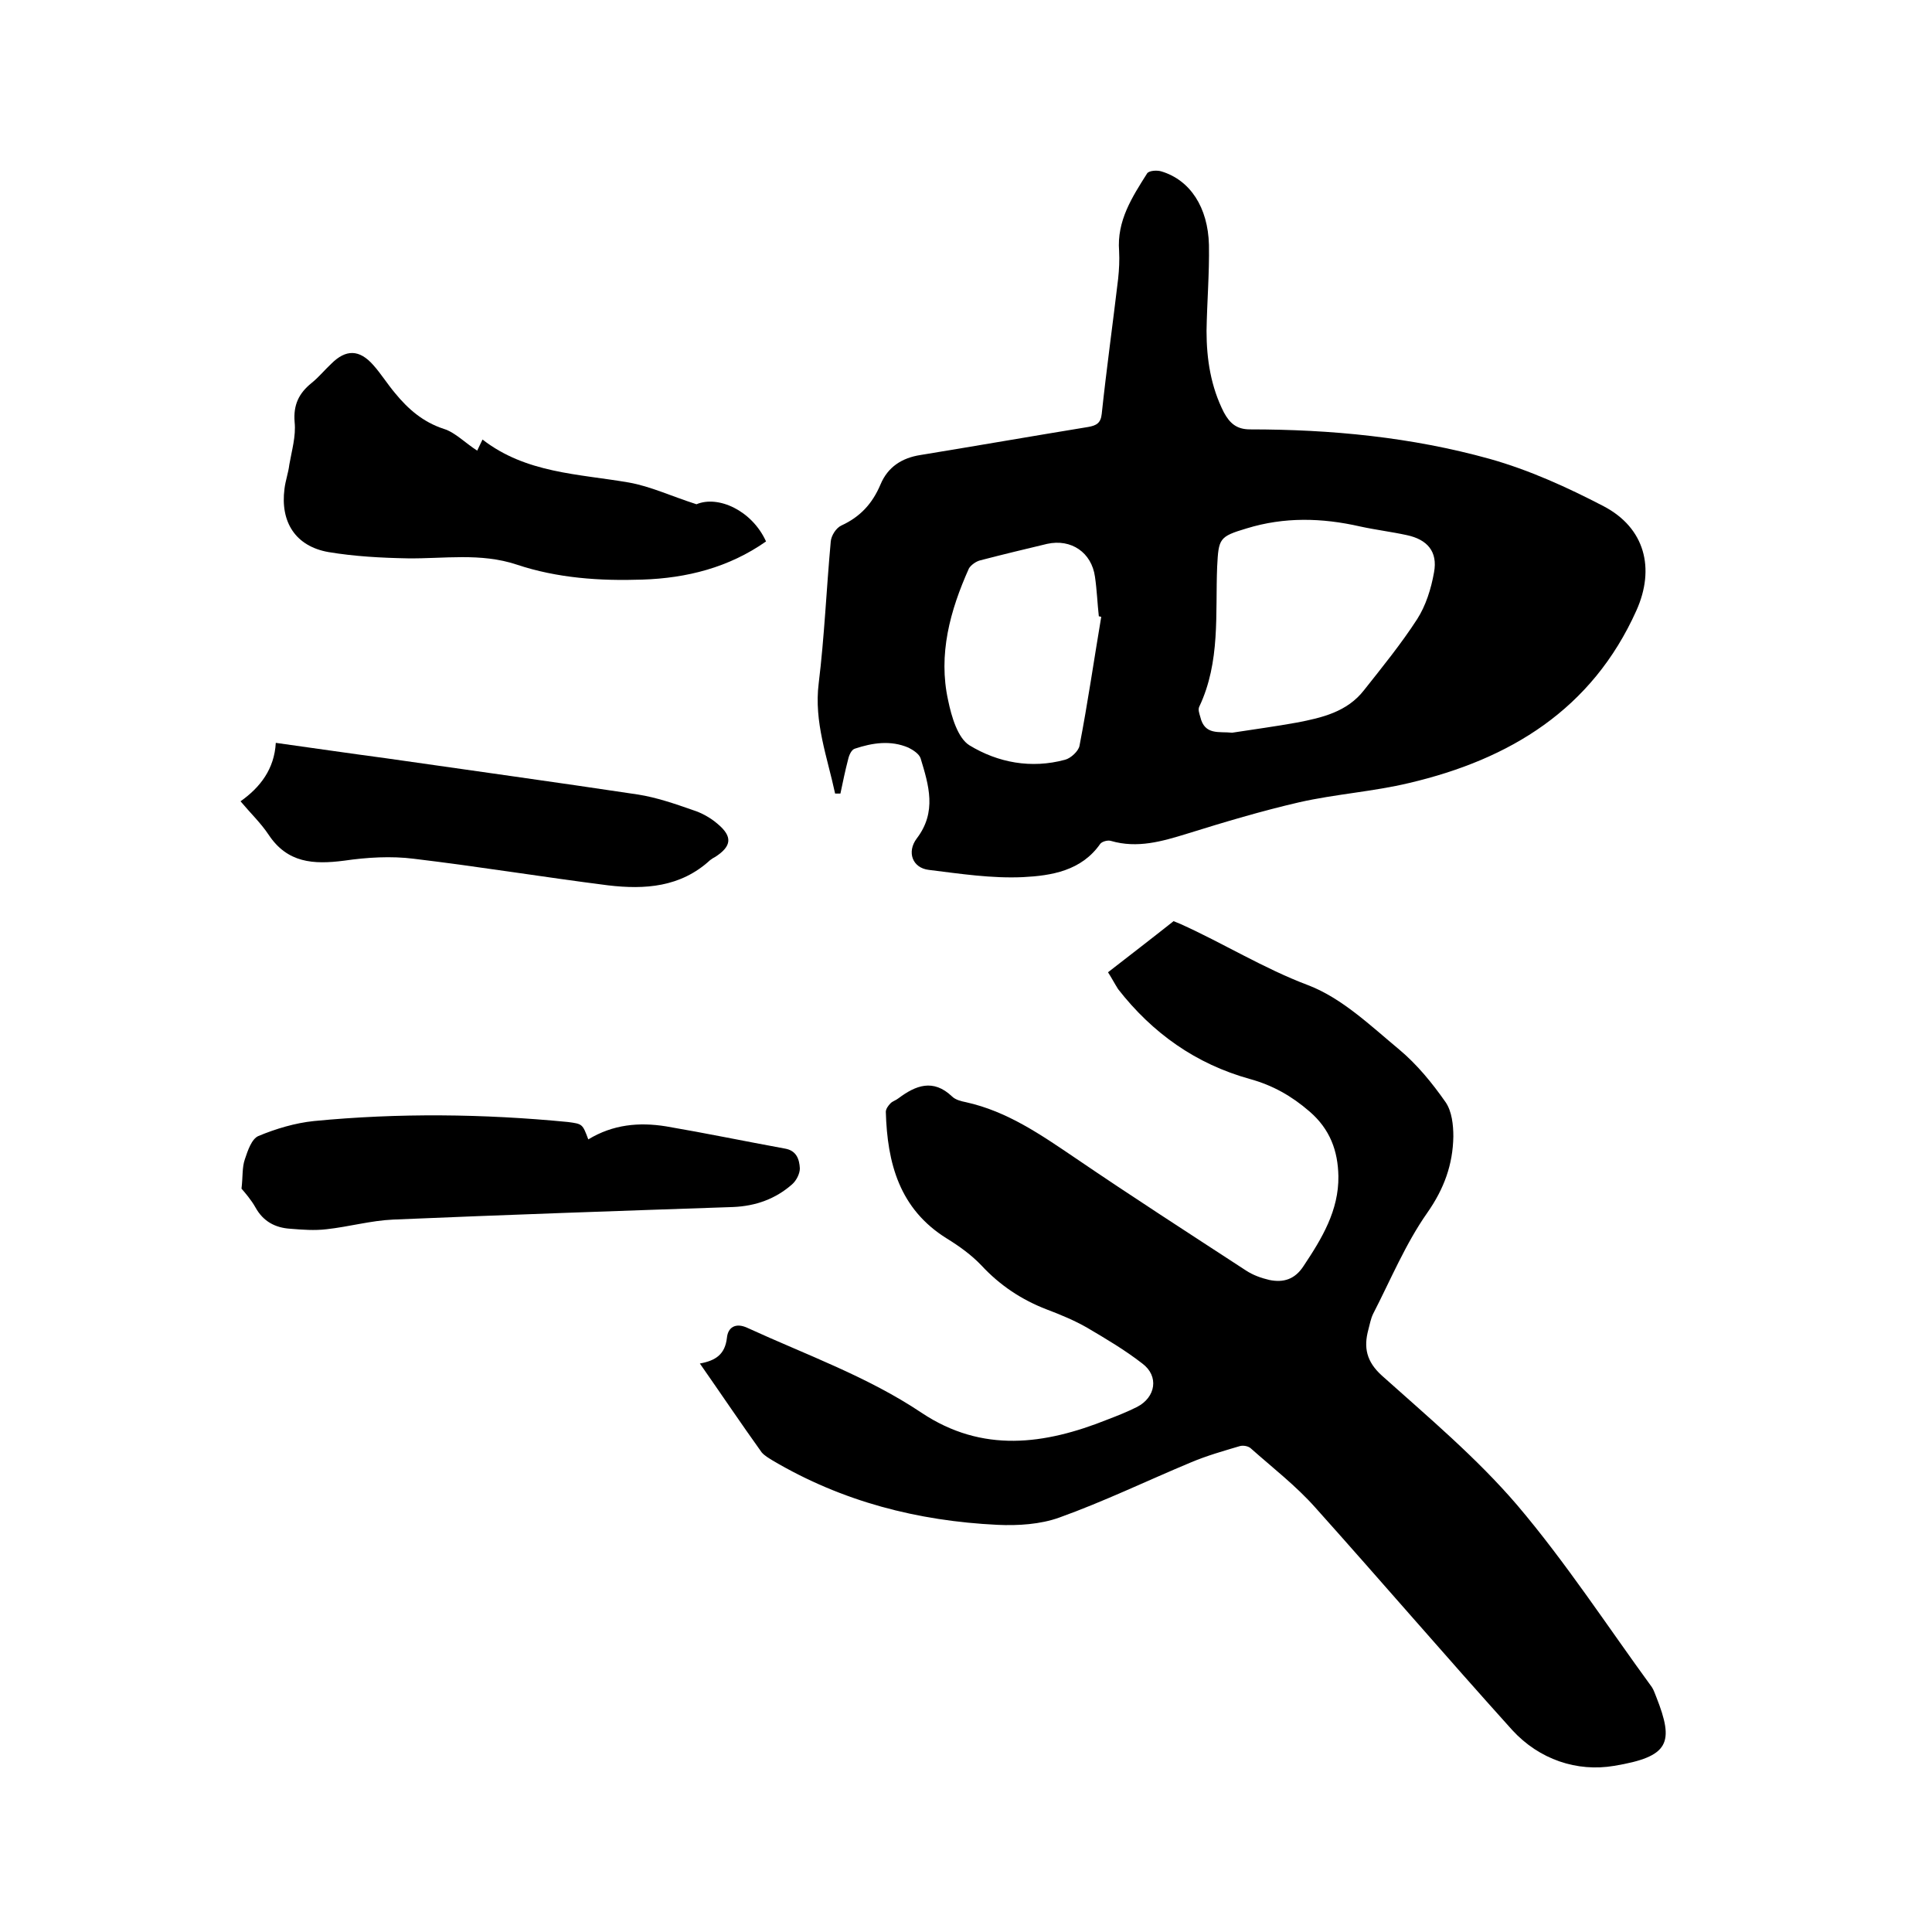 <svg enable-background="new 0 0 400 400" viewBox="0 0 400 400" xmlns="http://www.w3.org/2000/svg"><path d="m172.9 164.3c-1.6-7.5-4.4-14.8-3.4-22.8 1.2-9.8 1.6-19.6 2.5-29.4.1-1.2 1.1-2.8 2.2-3.3 3.9-1.8 6.4-4.5 8.1-8.5 1.5-3.6 4.4-5.5 8.3-6.1 11.6-1.9 23.1-3.9 34.7-5.8 1.7-.3 2.6-.8 2.8-2.7 1-9.4 2.3-18.7 3.4-28 .2-1.9.3-3.8.2-5.7-.5-6.3 2.7-11.2 5.8-16.1.4-.6 2.1-.7 3-.4 5.9 1.8 9.6 7.4 9.8 15.2.1 5.9-.4 11.8-.5 17.8 0 5.9.9 11.6 3.6 16.9 1.2 2.2 2.6 3.5 5.4 3.5 16.8 0 33.4 1.6 49.6 6.1 8.2 2.3 16.1 5.9 23.6 9.8 8.6 4.5 10.7 12.9 6.8 21.6-9.2 20.5-26.2 30.8-47 35.7-7.5 1.8-15.3 2.3-22.8 4-7.8 1.8-15.5 4.1-23.2 6.5-5.2 1.6-10.3 3.1-15.8 1.5-.6-.2-1.8.1-2.2.6-3.9 5.6-10.1 6.6-16 6.9-6.5.3-13-.7-19.5-1.5-3.4-.4-4.6-3.7-2.5-6.5 4.2-5.5 2.5-11 .8-16.6-.3-.9-1.5-1.7-2.5-2.2-3.7-1.6-7.5-1-11.1.2-.7.2-1.2 1.3-1.4 2.2-.6 2.3-1.1 4.7-1.6 7.1-.6 0-.8 0-1.1 0zm82.2-12.6c4.5-.7 9-1.3 13.4-2.1 5.2-1 10.4-2.2 13.9-6.7 3.8-4.8 7.7-9.6 11-14.7 1.8-2.8 2.9-6.3 3.5-9.7.8-4.3-1.4-6.8-5.6-7.7-3.2-.7-6.5-1.1-9.7-1.8-7.9-1.8-15.7-2-23.5.4-5.7 1.7-5.8 2.1-6.1 7.9-.4 9.8.7 19.7-3.7 29-.3.6 0 1.4.2 2.1.9 3.9 3.9 3 6.6 3.3zm-27.1-24c-.2 0-.3-.1-.5-.1-.3-2.7-.4-5.5-.8-8.2-.7-5-4.9-7.9-9.9-6.8-4.6 1.1-9.2 2.2-13.8 3.4-.9.2-2 1-2.4 1.7-3.9 8.7-6.4 17.8-4.3 27.3.7 3.4 2 7.8 4.4 9.3 5.9 3.6 12.8 4.9 19.8 3 1.2-.3 2.8-1.8 3-2.9 1.7-8.8 3-17.8 4.5-26.7z"/><path d="m229.4 201.3c4.5-3.5 8.8-6.8 13.6-10.6-.1 0 .7.3 1.4.6 8.9 4 17.2 9.2 26.5 12.7 7 2.7 12.9 8.4 18.8 13.3 3.7 3.1 6.8 6.9 9.6 10.9 1.3 1.9 1.6 4.7 1.6 7.1-.1 5.8-1.9 10.8-5.4 15.8-4.5 6.4-7.6 13.9-11.2 20.9-.5 1-.7 2.2-1 3.3-1 3.7-.4 6.6 2.8 9.5 9.6 8.6 19.6 17 28 26.8 10.1 11.9 18.7 25.1 27.9 37.7.4.6.6 1.3.9 2 3.8 9.6 2.7 12.4-8.7 14.3-7.7 1.3-15.5-1.3-21.1-7.4-13.7-15.2-27.1-30.8-40.8-46.1-4-4.5-8.8-8.2-13.3-12.2-.5-.5-1.6-.7-2.3-.5-3.4 1-6.9 2-10.2 3.4-9.1 3.8-18 8.1-27.2 11.4-3.9 1.4-8.5 1.7-12.8 1.5-16.5-.8-32.1-4.8-46.5-13.3-.8-.5-1.7-1-2.3-1.7-4.3-6-8.4-12.1-12.8-18.4 3.3-.6 5.2-1.9 5.6-5.3.2-2.2 1.8-3.2 4.2-2.1 12.2 5.6 24.9 10.1 36.1 17.6 12.6 8.4 25.5 6.6 38.5 1.4 2.1-.8 4.1-1.6 6.1-2.6 3.9-2 4.6-6.4 1.1-9-3.6-2.8-7.5-5.1-11.4-7.4-2.6-1.5-5.5-2.7-8.4-3.8-5.2-2-9.7-5-13.5-9.1-2.1-2.2-4.6-4-7.2-5.6-9.8-6.1-12.3-15.6-12.6-26.2 0-.6.5-1.3 1-1.8.4-.4 1.1-.6 1.6-1 3.6-2.7 7.2-4.1 11.1-.4.7.7 1.9 1 2.9 1.2 8.6 1.9 15.6 6.8 22.7 11.6 11.6 7.9 23.4 15.5 35.2 23.2 1.5 1 3.2 1.6 4.9 2 2.9.6 5.3-.1 7.1-2.9 3.8-5.7 7.3-11.5 7.2-18.6-.1-5.2-1.7-9.7-6-13.4-3.7-3.2-7.6-5.4-12.3-6.7-11.2-3.1-20.2-9.5-27.3-18.6-.7-1.1-1.5-2.6-2.1-3.5z"/><path d="m98.8 93.3c.3-.6.6-1.3 1.1-2.3 9 7 19.9 7.1 30.3 8.9 4.5.8 8.7 2.8 14 4.5 4.5-1.9 11.5 1.3 14.4 7.7-7.7 5.4-16.4 7.6-25.6 7.9-8.8.3-17.6-.3-26-3.1-7.5-2.5-15.1-1.2-22.6-1.3-5.5-.1-11-.4-16.4-1.3-6.8-1.2-10-6.2-9.1-13.1.2-1.7.8-3.3 1-5 .5-2.9 1.4-5.9 1.1-8.8-.3-3.6.9-6 3.5-8.1 1.5-1.2 2.7-2.7 4.1-4 3-3 5.8-3 8.7.3 1.6 1.8 2.9 3.9 4.5 5.8 2.7 3.3 5.8 6 10.1 7.4 2.3.7 4.4 2.9 6.9 4.5z"/><path d="m121.8 235.9c5.1-3.1 10.5-3.6 16.1-2.7 8.2 1.4 16.4 3.1 24.6 4.6 2.4.4 3 2.2 3.1 4.1 0 1.1-.7 2.5-1.6 3.3-3.4 3-7.5 4.5-12.2 4.7-23.5.8-46.9 1.6-70.4 2.6-4.6.2-9.2 1.5-13.8 2-2.5.3-5 .1-7.5-.1-3.1-.2-5.6-1.5-7.2-4.4-.9-1.6-2.2-3.1-2.9-3.9.3-2.5.1-4.4.7-6.1.6-1.8 1.4-4.2 2.8-4.8 3.6-1.5 7.6-2.7 11.5-3.1 17.5-1.7 35.1-1.5 52.6.2 3 .4 3 .4 4.2 3.6z"/><path d="m57.1 153.8c7.9 1.1 15.4 2.2 22.9 3.2 17.4 2.5 34.8 4.9 52.1 7.5 3.8.6 7.6 1.9 11.3 3.2 1.9.6 3.7 1.6 5.2 2.9 3.1 2.6 2.9 4.6-.5 6.8-.4.2-.7.4-1.1.7-6.1 5.6-13.5 6.1-21.1 5.2-13.4-1.7-26.8-3.9-40.2-5.5-4.7-.6-9.7-.3-14.5.4-6.3.8-11.7.5-15.6-5.4-1.6-2.4-3.7-4.4-5.8-6.9 4.1-2.9 7-6.7 7.3-12.1z"/></svg>